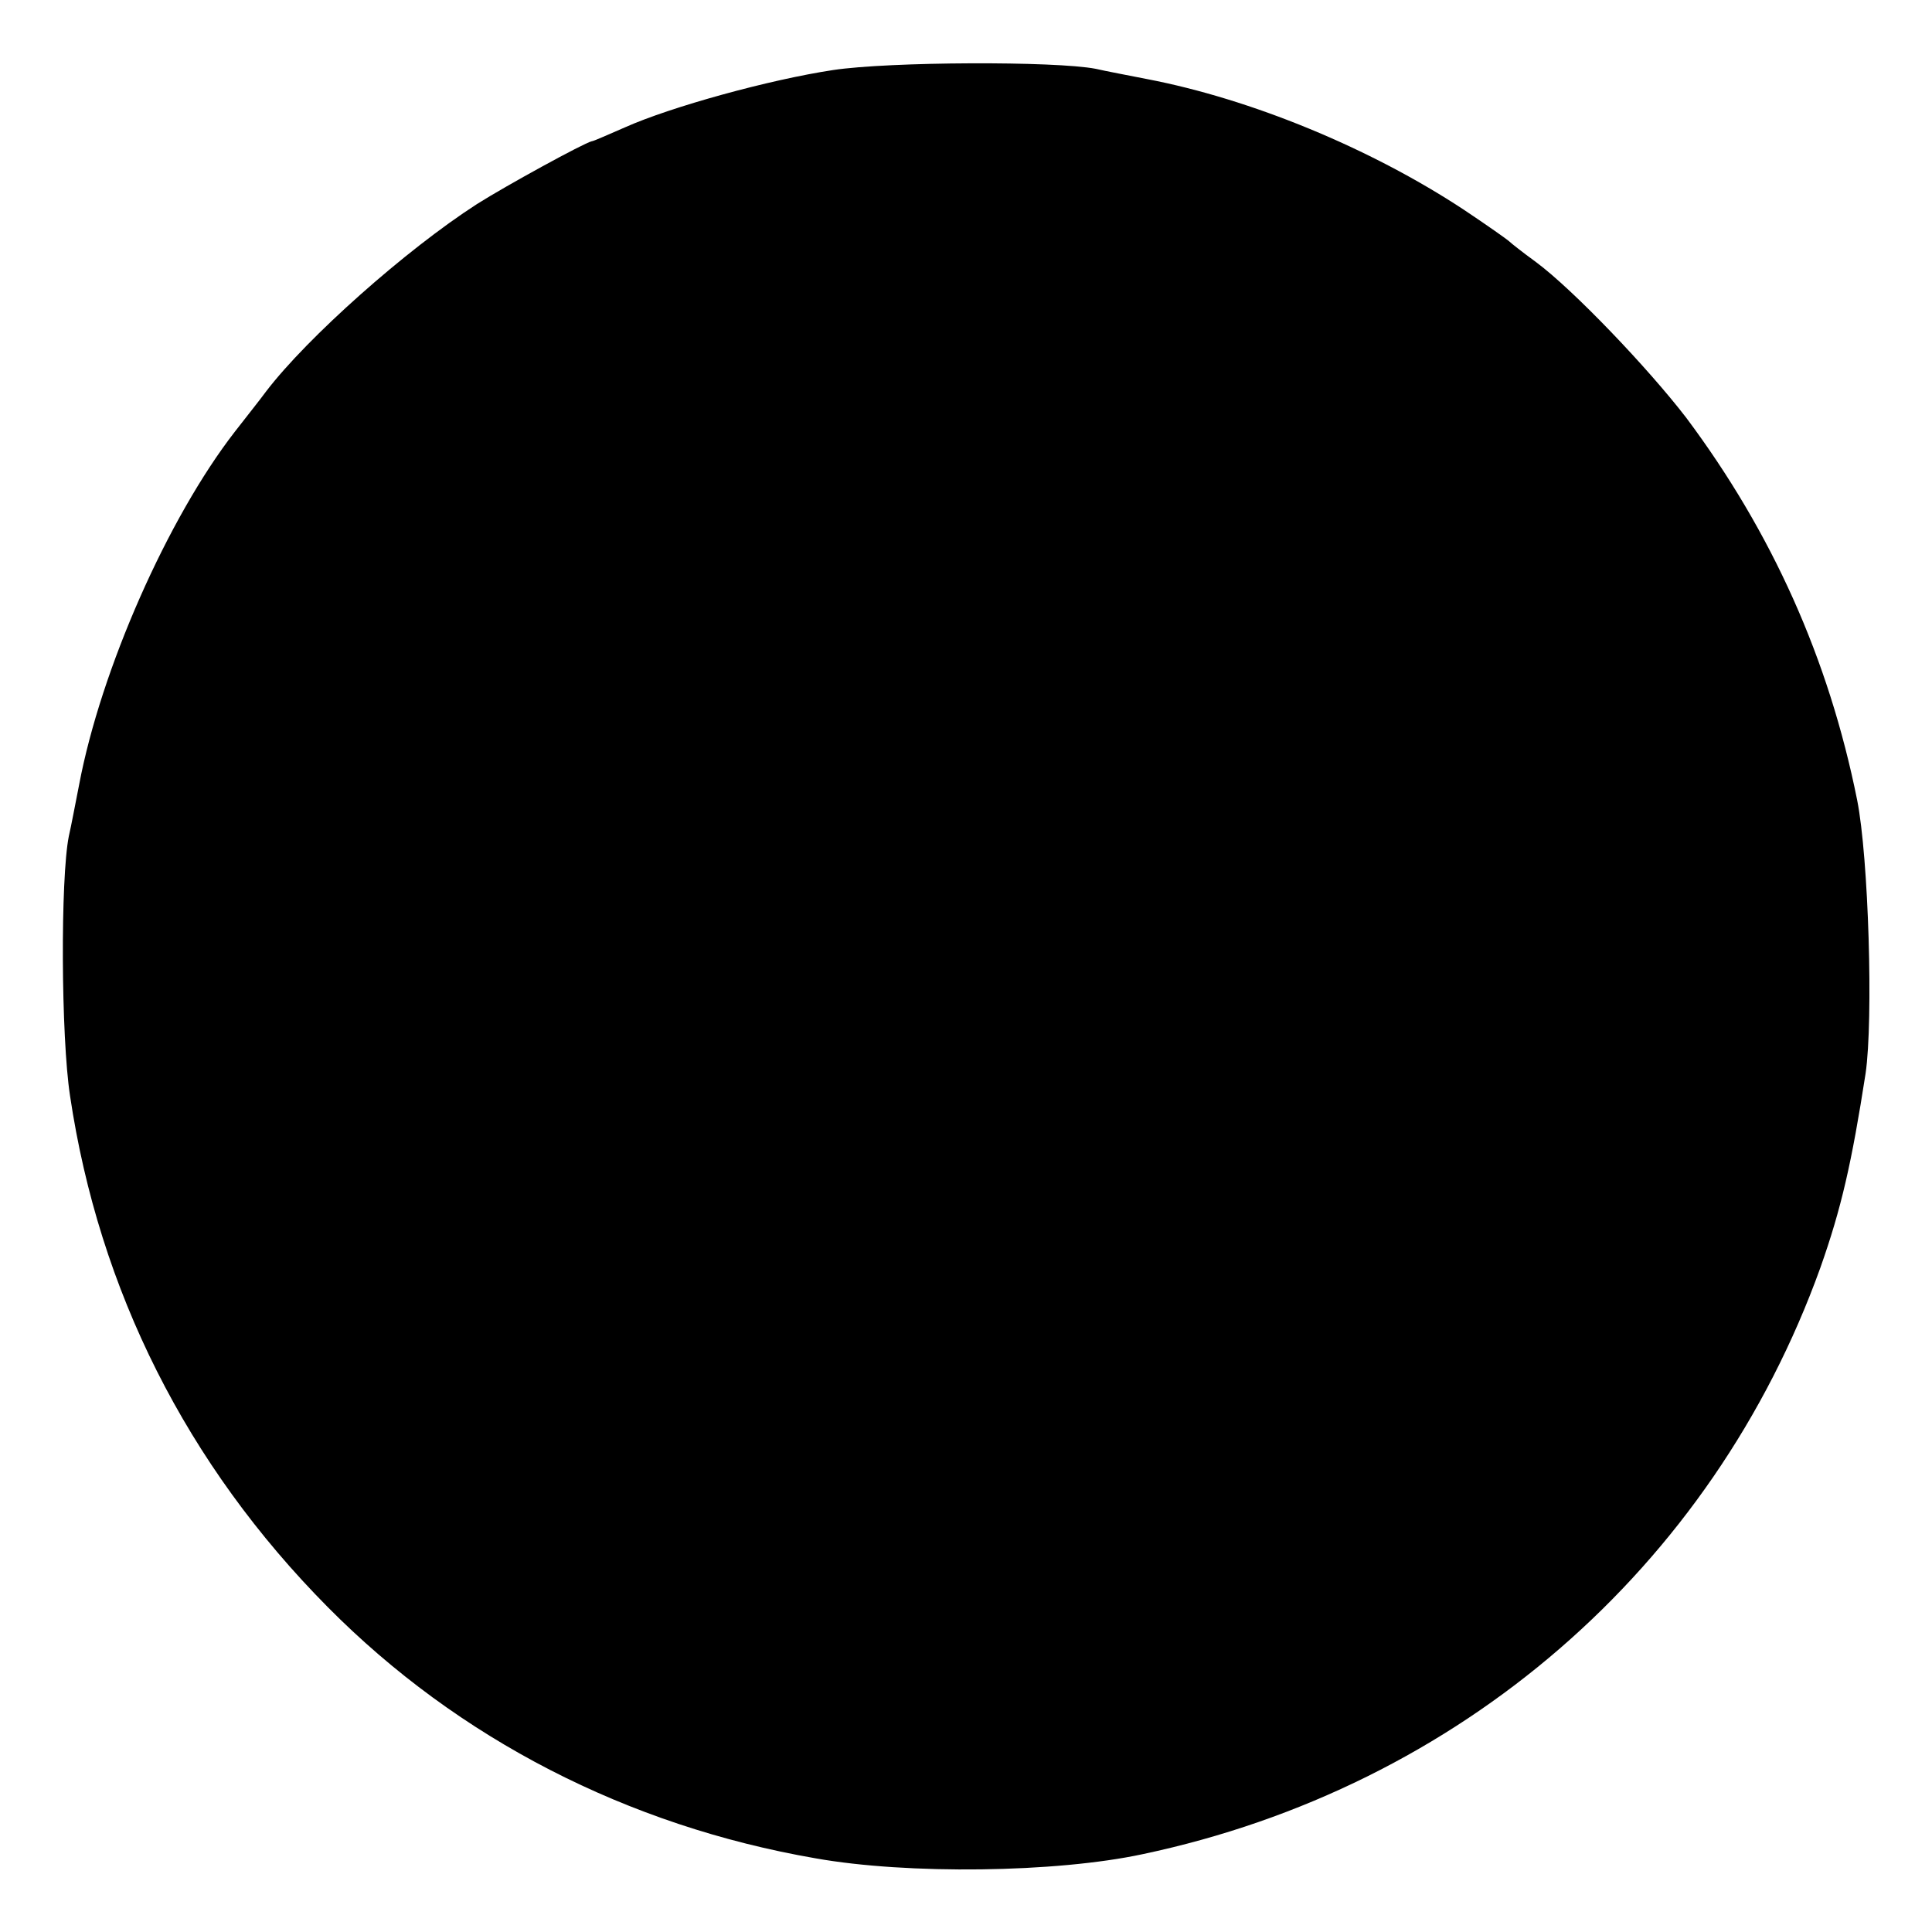 <?xml version="1.0" standalone="no"?>
<!DOCTYPE svg PUBLIC "-//W3C//DTD SVG 20010904//EN"
 "http://www.w3.org/TR/2001/REC-SVG-20010904/DTD/svg10.dtd">
<svg version="1.0" xmlns="http://www.w3.org/2000/svg"
 width="320pt" height="320pt" viewBox="0 0 320 320"
 preserveAspectRatio="xMidYMid meet">
<g transform="translate(0,320) scale(0.1,-0.1)"
fill="#000000" stroke="none">
<path d="M1380 3084 c-106 -16 -269 -61 -345 -95 -28 -12 -52 -23 -55 -23 -13
-3 -141 -73 -190 -104 -118 -76 -281 -221 -349 -310 -11 -15 -35 -45 -52 -67
-111 -143 -222 -394 -258 -585 -6 -30 -13 -68 -17 -85 -14 -70 -13 -332 2
-430 48 -322 193 -611 427 -847 216 -218 496 -362 808 -416 152 -27 398 -24
542 7 525 111 943 474 1122 971 35 99 52 174 75 322 13 89 5 358 -14 453 -47
234 -141 443 -283 633 -63 82 -187 212 -249 258 -22 16 -41 31 -44 34 -3 3
-37 27 -76 53 -155 102 -352 183 -524 216 -30 6 -68 13 -85 17 -67 13 -342 12
-435 -2z"/>
</g>
</svg>
